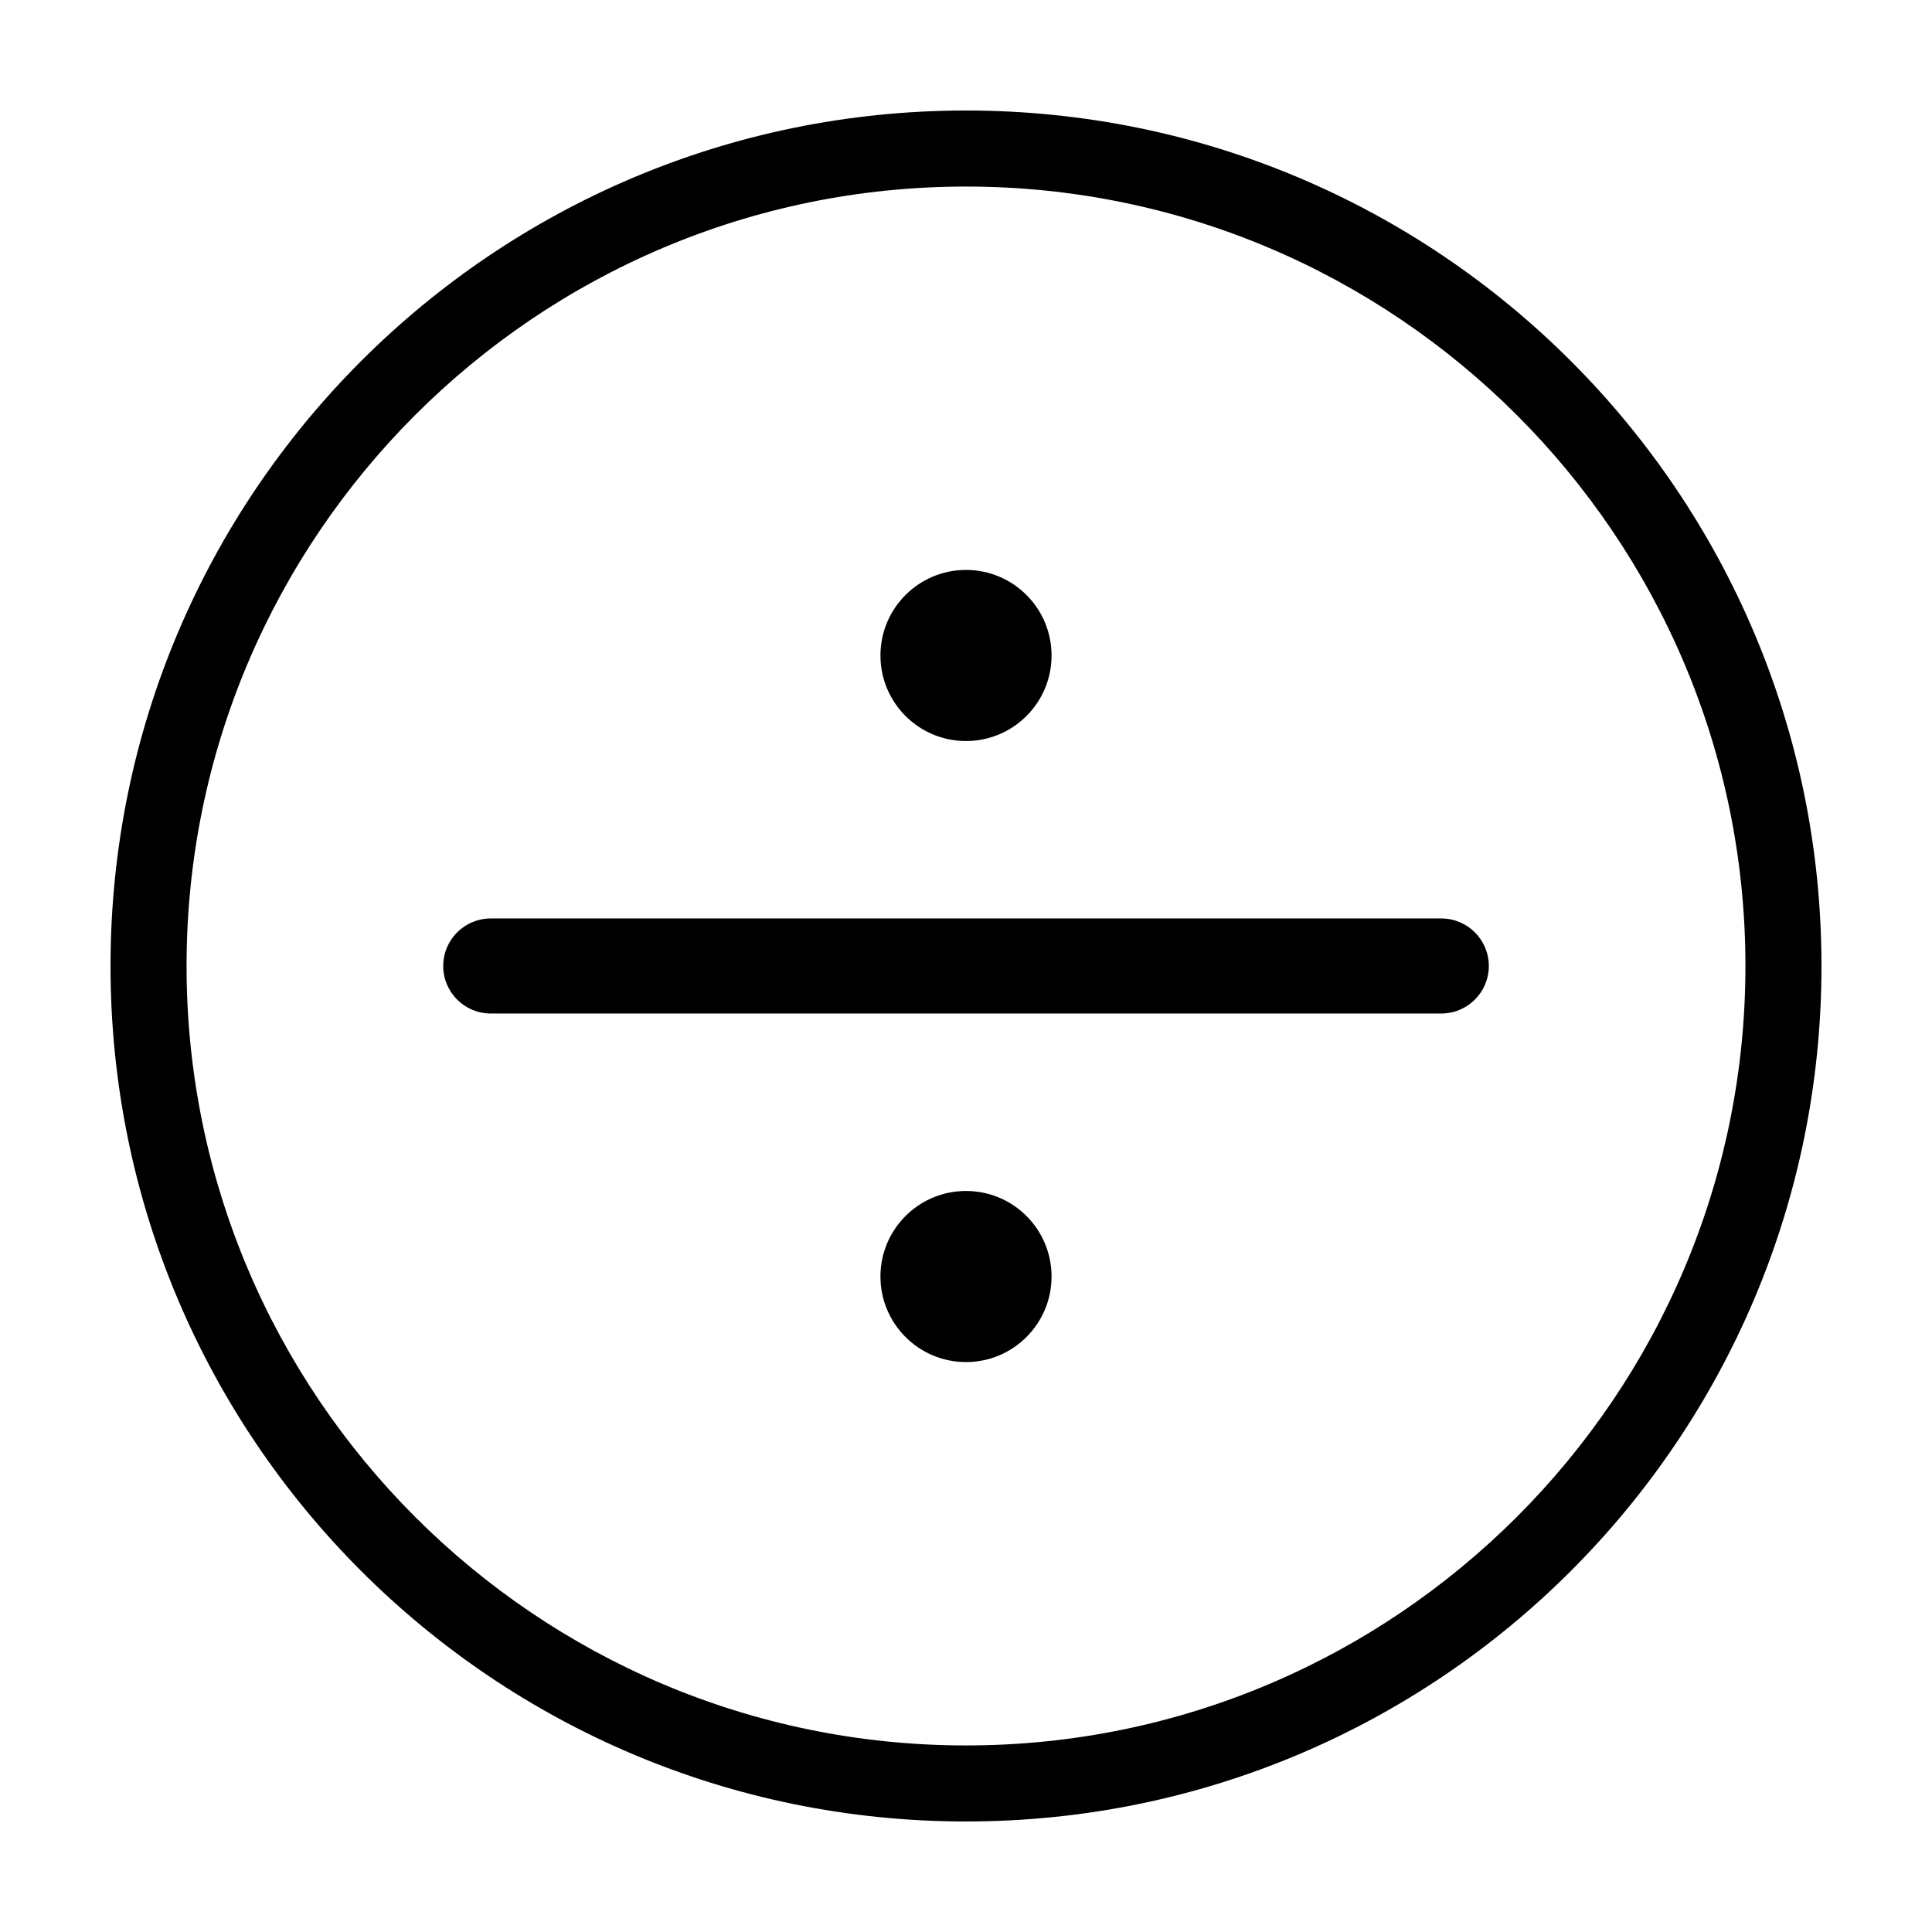 <?xml version="1.0" encoding="UTF-8"?>
<!-- Uploaded to: ICON Repo, www.svgrepo.com, Generator: ICON Repo Mixer Tools -->
<svg fill="#000000" width="800px" height="800px" version="1.1" viewBox="144 144 512 512" xmlns="http://www.w3.org/2000/svg">
 <path d="m525.95 412.59h-251.9c-6.957 0-12.594-5.637-12.594-12.594s5.644-12.594 12.594-12.594h251.91c6.957 0 12.594 5.637 12.594 12.594s-5.637 12.594-12.598 12.594zm-125.95-117.55c-12.52 0-22.672 10.152-22.672 22.672 0 12.52 10.152 22.672 22.672 22.672s22.672-10.152 22.672-22.672c0-12.52-10.152-22.672-22.672-22.672zm0 164.58c-12.52 0-22.672 10.148-22.672 22.672 0 12.516 10.152 22.672 22.672 22.672s22.672-10.156 22.672-22.672c0-12.527-10.152-22.672-22.672-22.672zm0-266.18c113.89 0 206.56 92.664 206.56 206.56-0.004 113.89-92.668 206.56-206.56 206.56-113.9 0-206.56-92.664-206.56-206.56 0-113.9 92.664-206.56 206.56-206.56m0-20.152c-125.21 0-226.71 101.5-226.71 226.71 0 125.22 101.5 226.71 226.71 226.71 125.22 0 226.71-101.5 226.71-226.71-0.004-125.21-101.5-226.71-226.71-226.71z"/>
</svg>